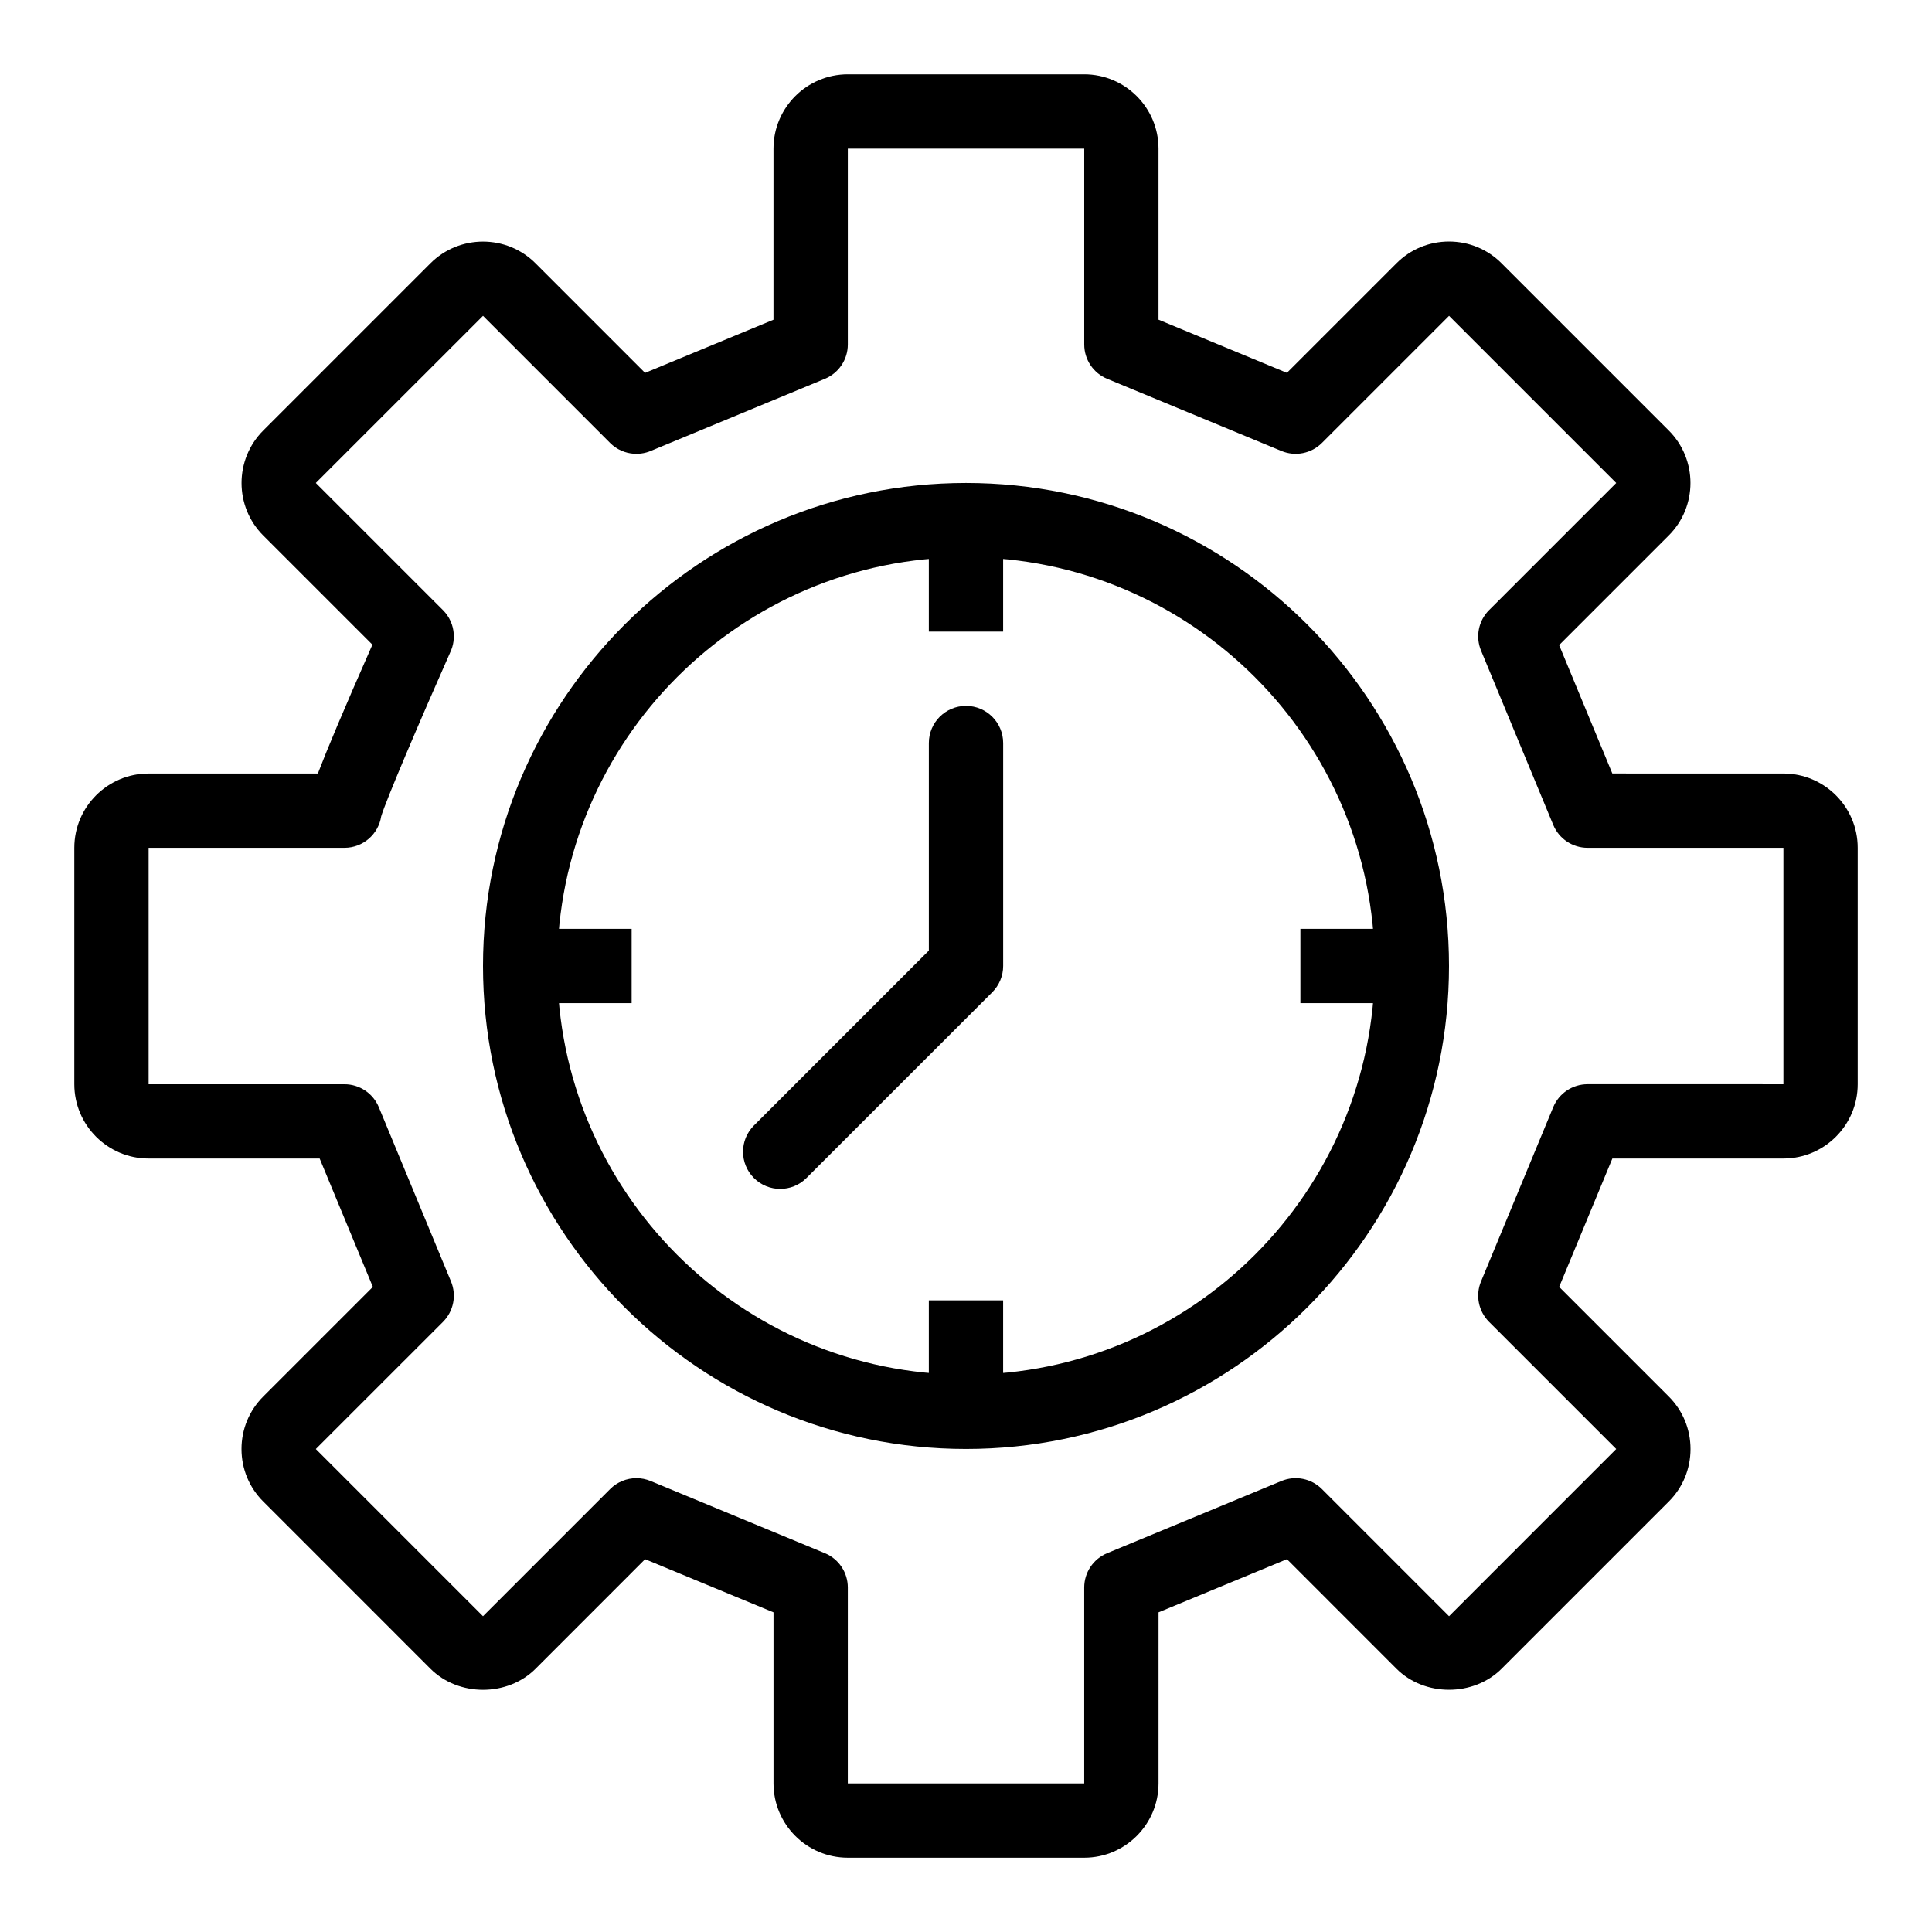 <?xml version="1.0" encoding="UTF-8"?>
<svg width="512pt" height="512pt" version="1.1" viewBox="0 0 512 512" xmlns="http://www.w3.org/2000/svg">
 <g>
  <path d="m287.33 492.31h-62.652c-10.855 0-19.691-8.832-19.691-19.691v-45.332l-34.027-14.09-29.027 29.039c-7.434 7.438-20.402 7.445-27.855 0l-44.297-44.305c-3.731-3.715-5.777-8.66-5.777-13.926 0-5.258 2.047-10.203 5.769-13.922l29.039-29.039-14.098-34.023h-45.328c-10.855 0-19.691-8.832-19.691-19.691v-62.648c0-10.859 8.836-19.691 19.691-19.691h44.855c2.328-6.102 6.606-16.359 14.453-34.148l-28.922-28.918c-3.836-3.836-5.758-8.879-5.758-13.922s1.922-10.086 5.758-13.922l44.297-44.297c7.684-7.691 20.191-7.68 27.855 0l29.027 29.035 34.027-14.09 0.004-45.344c0-10.859 8.836-19.691 19.691-19.691h62.652c10.855 0 19.691 8.832 19.691 19.691v45.332l34.027 14.09 29.039-29.035c3.703-3.715 8.645-5.766 13.902-5.769h0.02c5.258 0 10.203 2.047 13.922 5.769l44.297 44.297c7.684 7.68 7.684 20.168 0 27.848l-29.039 29.039 14.098 34.027 45.336 0.004c10.855 0 19.691 8.832 19.691 19.691v62.648c0 10.859-8.836 19.691-19.691 19.691h-45.328l-14.098 34.023 29.039 29.039c3.723 3.727 5.769 8.668 5.769 13.926 0 5.266-2.047 10.211-5.769 13.93l-44.297 44.297c-7.453 7.441-20.422 7.43-27.855-0.004l-29.027-29.035-34.027 14.09-0.004 45.336c0 10.859-8.836 19.691-19.691 19.691zm-118.68-100.58c1.27 0 2.547 0.246 3.769 0.75l46.184 19.129c3.684 1.523 6.078 5.117 6.078 9.098l-0.004 51.91h62.652v-51.91c0-3.981 2.394-7.57 6.078-9.098l46.184-19.129c3.691-1.52 7.914-0.684 10.73 2.133l33.691 33.695 44.301-44.305-33.691-33.688c-2.816-2.816-3.664-7.055-2.133-10.73l19.133-46.184c1.527-3.68 5.117-6.078 9.098-6.078l51.902 0.004v-62.648h-51.902c-3.981 0-7.578-2.398-9.098-6.078l-19.133-46.188c-1.527-3.684-0.684-7.918 2.133-10.73l33.691-33.688-44.297-44.297-33.691 33.688c-2.816 2.816-7.047 3.652-10.73 2.133l-46.184-19.129c-3.684-1.523-6.078-5.117-6.078-9.098v-51.91h-62.652v51.91c0 3.981-2.394 7.57-6.078 9.098l-45.973 19.043c-0.883 0.391-1.816 0.645-2.758 0.758-0.008 0-0.008 0.004-0.02 0.004-0.617 0.07-1.203 0.098-1.848 0.055l-0.008-0.004c-2.289-0.148-4.539-1.098-6.289-2.836-0.008-0.008-0.008-0.016-0.02-0.023l-33.684-33.691-44.309 44.297 33.691 33.688c0.008 0.004 0.008 0.016 0.02 0.02l0.008 0.004c0 0.008 0.02 0.016 0.02 0.023 0.008 0.023 0.027 0.027 0.039 0.035 1.691 1.742 2.625 3.953 2.777 6.207 0.039 0.664 0.02 1.332-0.066 1.996-0.133 0.992-0.422 1.961-0.855 2.879-8.133 18.348-17.039 39.25-18.309 43.496-0.73 4.723-4.809 8.336-9.73 8.336l-51.902 0.004v62.648h51.902c3.981 0 7.566 2.398 9.098 6.078l19.133 46.184c1.527 3.68 0.684 7.914-2.133 10.73l-33.691 33.684 44.301 44.305 33.691-33.691c1.883-1.887 4.402-2.887 6.961-2.887z"/>
  <path d="m256 383.99c-70.578 0-128-57.418-128-128 0-70.582 57.422-128 128-128s128 57.418 128 128c0 70.578-57.422 128-128 128zm0-236.31c-59.723 0-108.31 48.586-108.31 108.31 0 59.723 48.586 108.31 108.31 108.31s108.31-48.586 108.31-108.31c0-59.723-48.586-108.31-108.31-108.31z"/>
  <path d="m246.15 137.84h19.691v29.539h-19.691z"/>
  <path d="m246.15 344.61h19.691v29.539h-19.691z"/>
  <path d="m344.62 246.15h29.539v19.691h-29.539z"/>
  <path d="m137.85 246.15h29.539v19.691h-29.539z"/>
  <path d="m206.76 315.07c-2.519 0-5.039-0.961-6.961-2.883-3.848-3.848-3.848-10.078 0-13.922l46.355-46.352v-54.996c0-5.438 4.402-9.848 9.848-9.848 5.441 0 9.848 4.41 9.848 9.848v59.07c0 2.609-1.039 5.117-2.883 6.961l-49.242 49.234c-1.926 1.926-4.445 2.887-6.965 2.887z"/>
 </g>
</svg>
